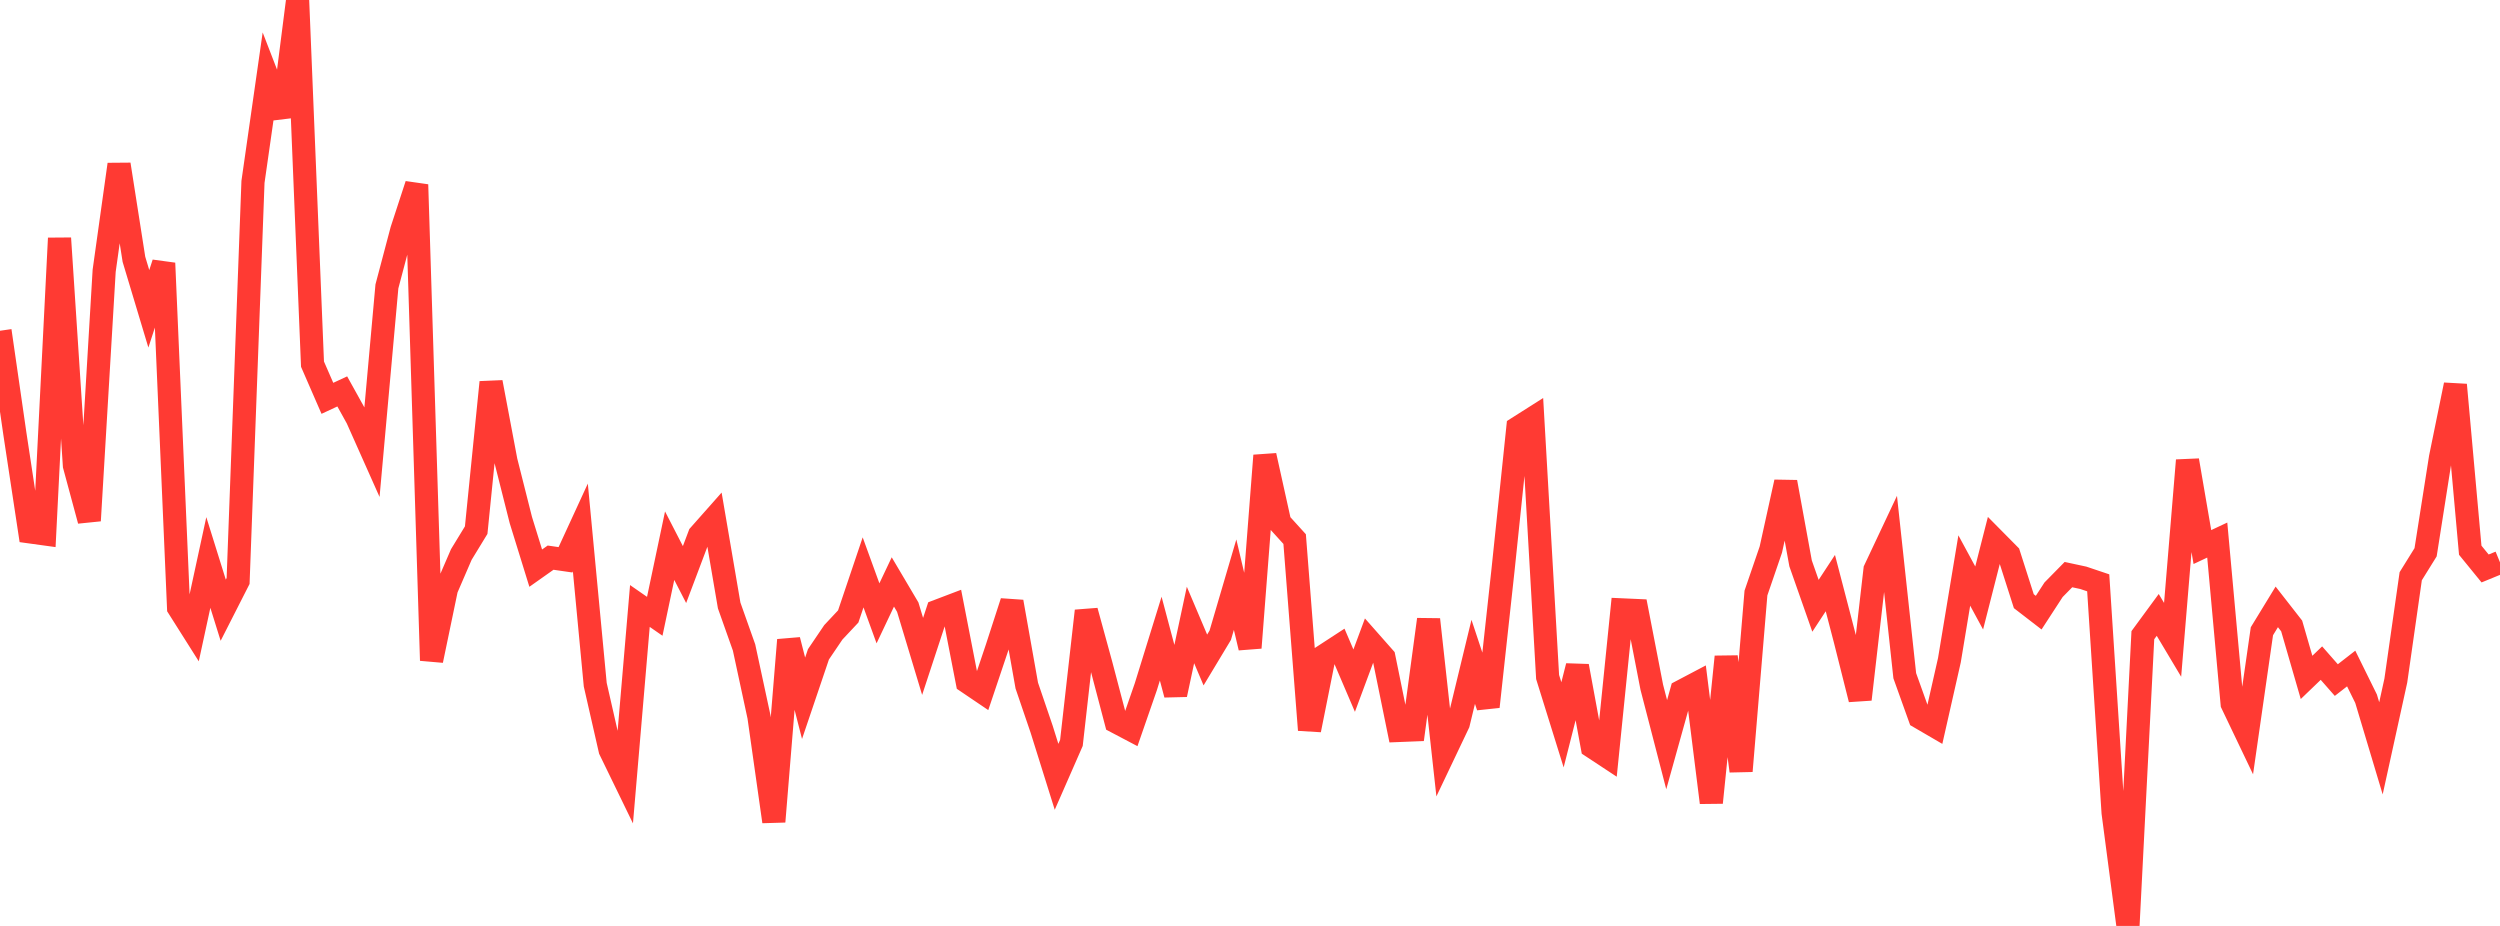 <?xml version="1.0" standalone="no"?>
<!DOCTYPE svg PUBLIC "-//W3C//DTD SVG 1.1//EN" "http://www.w3.org/Graphics/SVG/1.1/DTD/svg11.dtd">

<svg width="135" height="50" viewBox="0 0 135 50" preserveAspectRatio="none" 
  xmlns="http://www.w3.org/2000/svg"
  xmlns:xlink="http://www.w3.org/1999/xlink">


<polyline points="0.0, 17.861 0.804, 23.427 1.607, 28.72 2.411, 28.831 3.214, 12.863 4.018, 25.139 4.821, 28.115 5.625, 14.619 6.429, 8.878 7.232, 14.001 8.036, 16.676 8.839, 14.21 9.643, 32.816 10.446, 34.086 11.25, 30.374 12.054, 32.951 12.857, 31.373 13.661, 9.822 14.464, 4.209 15.268, 6.289 16.071, 0.0 16.875, 19.664 17.679, 21.51 18.482, 21.136 19.286, 22.585 20.089, 24.387 20.893, 15.466 21.696, 12.431 22.5, 9.971 23.304, 35.666 24.107, 31.804 24.911, 29.943 25.714, 28.628 26.518, 20.642 27.321, 24.895 28.125, 28.08 28.929, 30.68 29.732, 30.113 30.536, 30.229 31.339, 28.485 32.143, 36.973 32.946, 40.495 33.75, 42.149 34.554, 32.723 35.357, 33.28 36.161, 29.467 36.964, 31.027 37.768, 28.896 38.571, 27.989 39.375, 32.696 40.179, 34.964 40.982, 38.694 41.786, 44.367 42.589, 34.559 43.393, 37.707 44.196, 35.334 45.0, 34.146 45.804, 33.289 46.607, 30.908 47.411, 33.12 48.214, 31.425 49.018, 32.785 49.821, 35.446 50.625, 33.001 51.429, 32.695 52.232, 36.823 53.036, 37.367 53.839, 34.976 54.643, 32.496 55.446, 37.021 56.25, 39.381 57.054, 41.948 57.857, 40.116 58.661, 32.989 59.464, 35.92 60.268, 38.978 61.071, 39.401 61.875, 37.083 62.679, 34.485 63.482, 37.507 64.286, 33.748 65.089, 35.64 65.893, 34.304 66.696, 31.572 67.5, 34.979 68.304, 24.6 69.107, 28.225 69.911, 29.111 70.714, 39.419 71.518, 35.4 72.321, 34.877 73.125, 36.755 73.929, 34.592 74.732, 35.502 75.536, 39.445 76.339, 39.413 77.143, 33.451 77.946, 40.751 78.75, 39.062 79.554, 35.739 80.357, 38.161 81.161, 30.797 81.964, 23.1 82.768, 22.59 83.571, 36.559 84.375, 39.14 85.179, 35.968 85.982, 40.323 86.786, 40.853 87.589, 32.933 88.393, 32.969 89.196, 37.108 90.0, 40.213 90.804, 37.329 91.607, 36.906 92.411, 43.34 93.214, 35.466 94.018, 41.636 94.821, 32.023 95.625, 29.678 96.429, 26.031 97.232, 30.424 98.036, 32.713 98.839, 31.488 99.643, 34.573 100.446, 37.764 101.25, 30.76 102.054, 29.053 102.857, 36.489 103.661, 38.733 104.464, 39.201 105.268, 35.649 106.071, 30.807 106.875, 32.291 107.679, 29.138 108.482, 29.95 109.286, 32.464 110.089, 33.083 110.893, 31.846 111.696, 31.029 112.5, 31.202 113.304, 31.473 114.107, 43.886 114.911, 50.0 115.714, 34.3 116.518, 33.205 117.321, 34.55 118.125, 24.859 118.929, 29.541 119.732, 29.163 120.536, 38.002 121.339, 39.682 122.143, 34.087 122.946, 32.772 123.75, 33.802 124.554, 36.58 125.357, 35.808 126.161, 36.724 126.964, 36.1 127.768, 37.731 128.571, 40.41 129.375, 36.749 130.179, 31.116 130.982, 29.823 131.786, 24.714 132.589, 20.78 133.393, 29.712 134.196, 30.697 135.0, 30.367" fill="none" stroke="#ff3a33" stroke-width="1.25"/>

</svg>